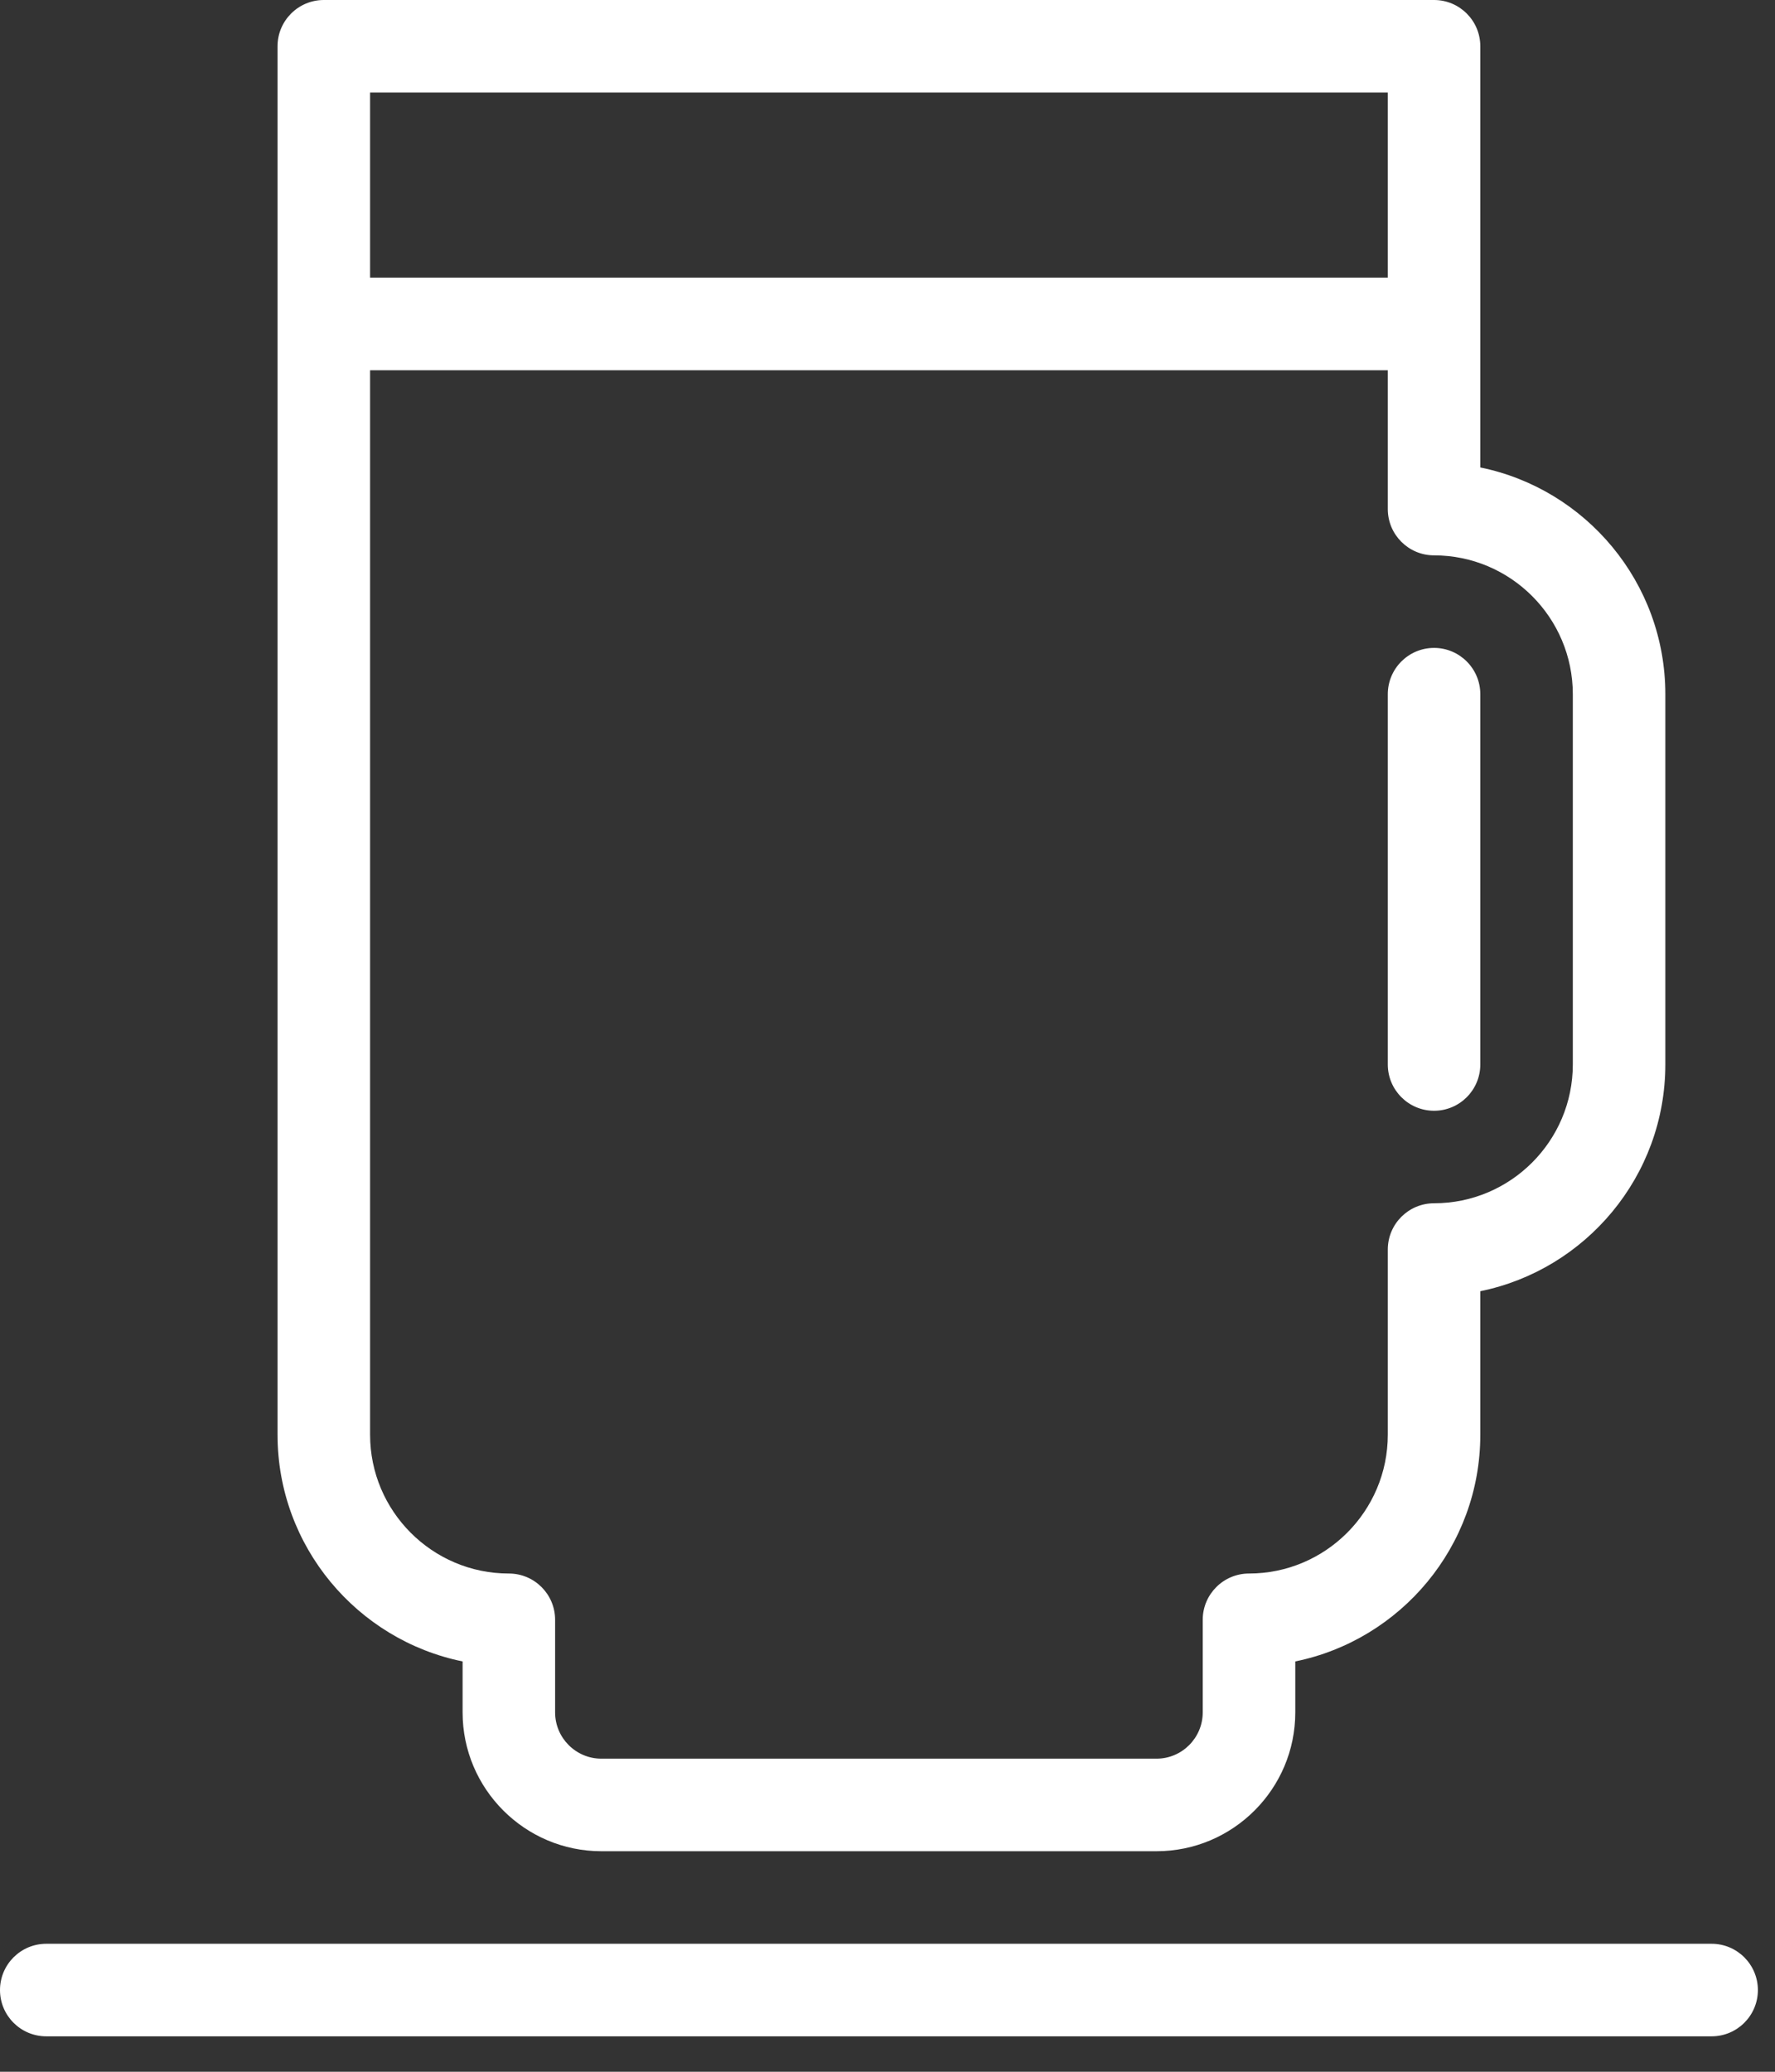 <?xml version="1.0" encoding="UTF-8"?>
<svg width="42px" height="49px" viewBox="0 0 42 49" version="1.1" xmlns="http://www.w3.org/2000/svg" xmlns:xlink="http://www.w3.org/1999/xlink">
    <rect x="0" y="0" width="42" height="49" fill="#333333" stroke="none"/>
    <!-- Generator: sketchtool 61 (101010) - https://sketch.com -->
    <title>19426B15-696F-4C29-B3A0-66EA3FA47254</title>
    <desc>Created with sketchtool.</desc>
    <g id="Desktop" stroke="none" stroke-width="1" fill="none" fill-rule="evenodd">
        <g id="fitpuli_csomagajánlatok" transform="translate(-798, -608)" fill="#FFFFFF">
            <g id="Group-5" transform="translate(798, 608)">
                <path d="M8.757,6.567 L32.838,6.567 L32.838,2.189 L8.757,2.189 L8.757,6.567 Z M37.216,16.419 L37.216,25.176 C37.216,26.986 35.743,28.459 33.933,28.459 C33.328,28.459 32.838,28.949 32.838,29.554 L32.838,33.933 C32.838,35.743 31.365,37.216 29.554,37.216 C28.95,37.216 28.459,37.706 28.459,38.31 L28.459,40.5 C28.459,41.103 27.969,41.595 27.365,41.595 L14.23,41.595 C13.626,41.595 13.135,41.103 13.135,40.5 L13.135,38.31 C13.135,37.706 12.645,37.216 12.04,37.216 C10.23,37.216 8.757,35.743 8.757,33.933 L8.757,8.757 L32.838,8.757 L32.838,12.04 C32.838,12.645 33.328,13.135 33.933,13.135 C35.743,13.135 37.216,14.608 37.216,16.419 L37.216,16.419 Z M10.946,39.295 L10.946,40.5 C10.946,42.31 12.419,43.784 14.23,43.784 L27.365,43.784 C29.176,43.784 30.649,42.31 30.649,40.5 L30.649,39.295 C33.144,38.787 35.027,36.575 35.027,33.933 L35.027,30.539 C37.522,30.03 39.405,27.818 39.405,25.176 L39.405,16.419 C39.405,13.776 37.522,11.564 35.027,11.056 L35.027,1.095 C35.027,0.49 34.537,0 33.933,0 L7.662,0 C7.058,0 6.567,0.49 6.567,1.095 L6.567,33.933 C6.567,36.575 8.451,38.787 10.946,39.295 L10.946,39.295 Z" id="Fill-1"></path>
                <path d="M40.5,45.973 L1.095,45.973 C0.49,45.973 0,46.463 0,47.068 C0,47.672 0.49,48.162 1.095,48.162 L40.5,48.162 C41.104,48.162 41.595,47.672 41.595,47.068 C41.595,46.463 41.104,45.973 40.5,45.973" id="Fill-3"></path>
                <path d="M32.838,16.419 L32.838,25.176 C32.838,25.78 33.328,26.271 33.933,26.271 C34.537,26.271 35.027,25.78 35.027,25.176 L35.027,16.419 C35.027,15.815 34.537,15.324 33.933,15.324 C33.328,15.324 32.838,15.815 32.838,16.419" id="Fill-4"></path>
            </g>
        </g>
    </g>
</svg>